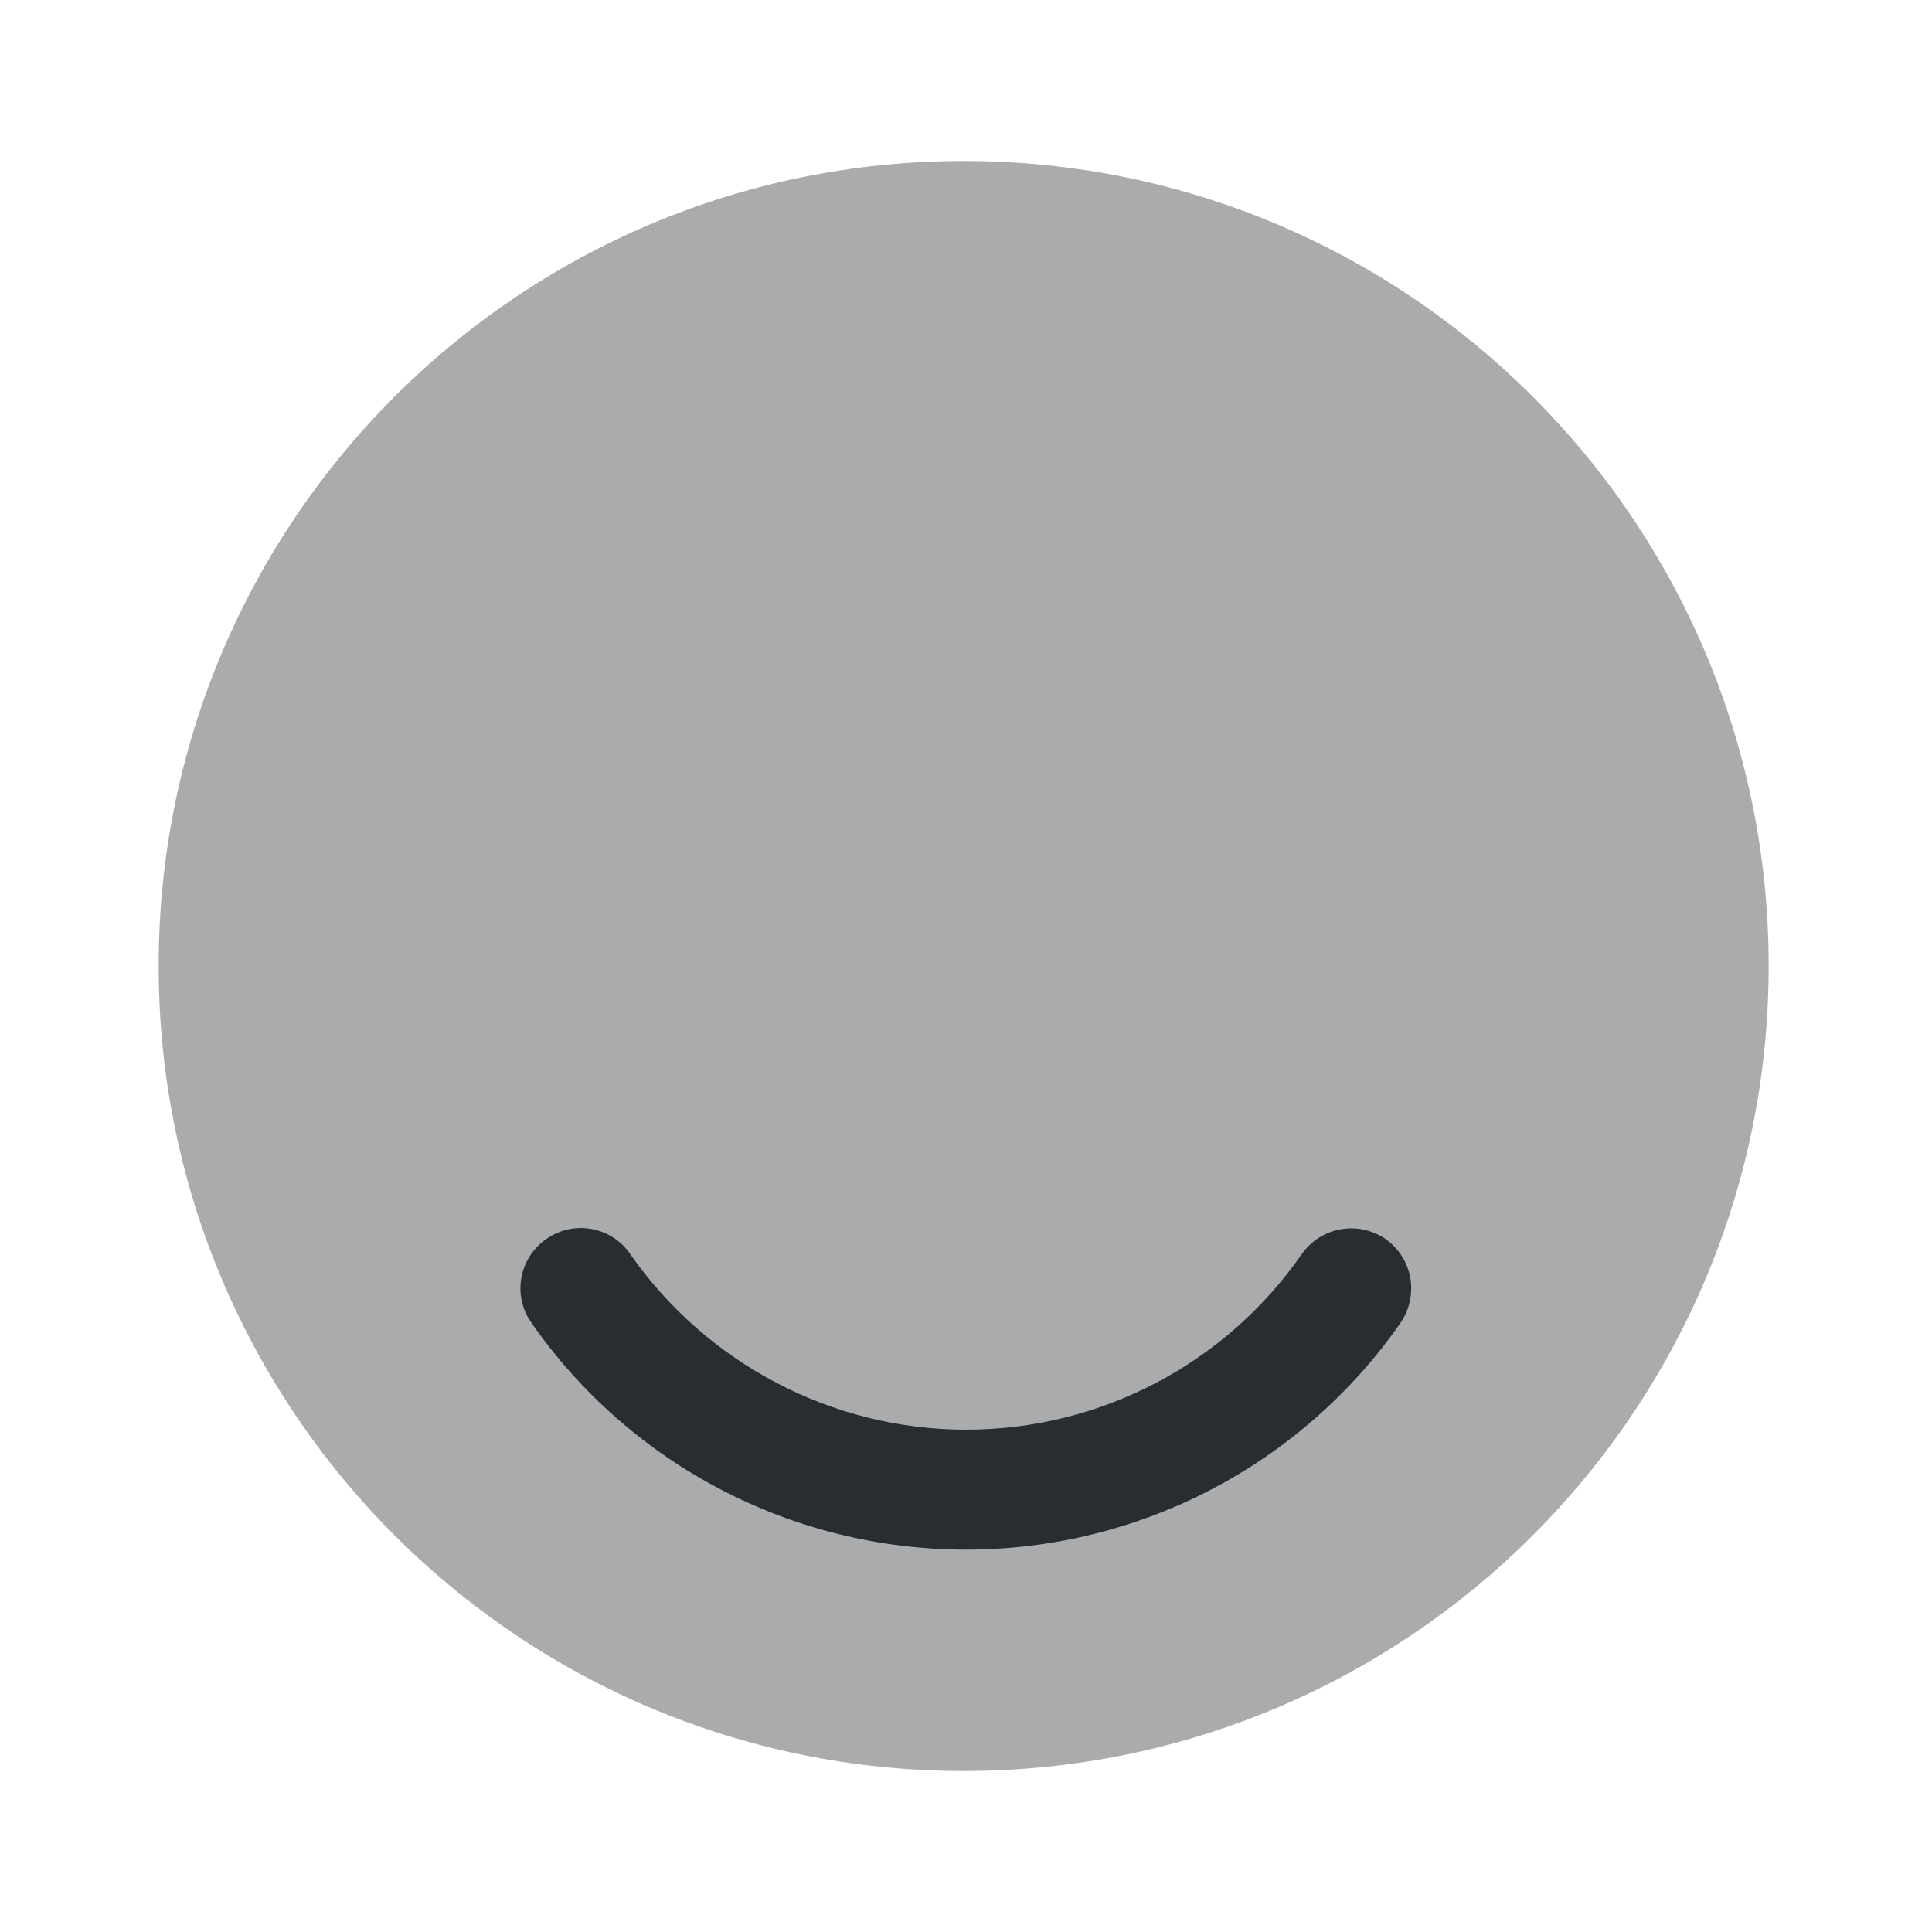 <?xml version="1.0" encoding="utf-8"?><!-- Uploaded to: SVG Repo, www.svgrepo.com, Generator: SVG Repo Mixer Tools -->
<svg width="800px" height="800px" viewBox="0 0 24 24" fill="none" xmlns="http://www.w3.org/2000/svg">
<path opacity="0.4" d="M11.971 22C17.494 22 21.971 17.523 21.971 12C21.971 6.477 17.494 2 11.971 2C6.448 2 1.971 6.477 1.971 12C1.971 17.523 6.448 22 11.971 22Z" fill="#292D32"/>
<path d="M12 19.25C9.85 19.25 7.83 18.2 6.6 16.43C6.36 16.09 6.45 15.62 6.79 15.39C7.13 15.15 7.6 15.24 7.83 15.58C8.78 16.94 10.34 17.76 12 17.76C13.66 17.76 15.22 16.95 16.17 15.58C16.41 15.24 16.87 15.16 17.21 15.39C17.55 15.63 17.63 16.09 17.4 16.43C16.17 18.2 14.15 19.25 12 19.25Z" fill="#292D32"/>
</svg>